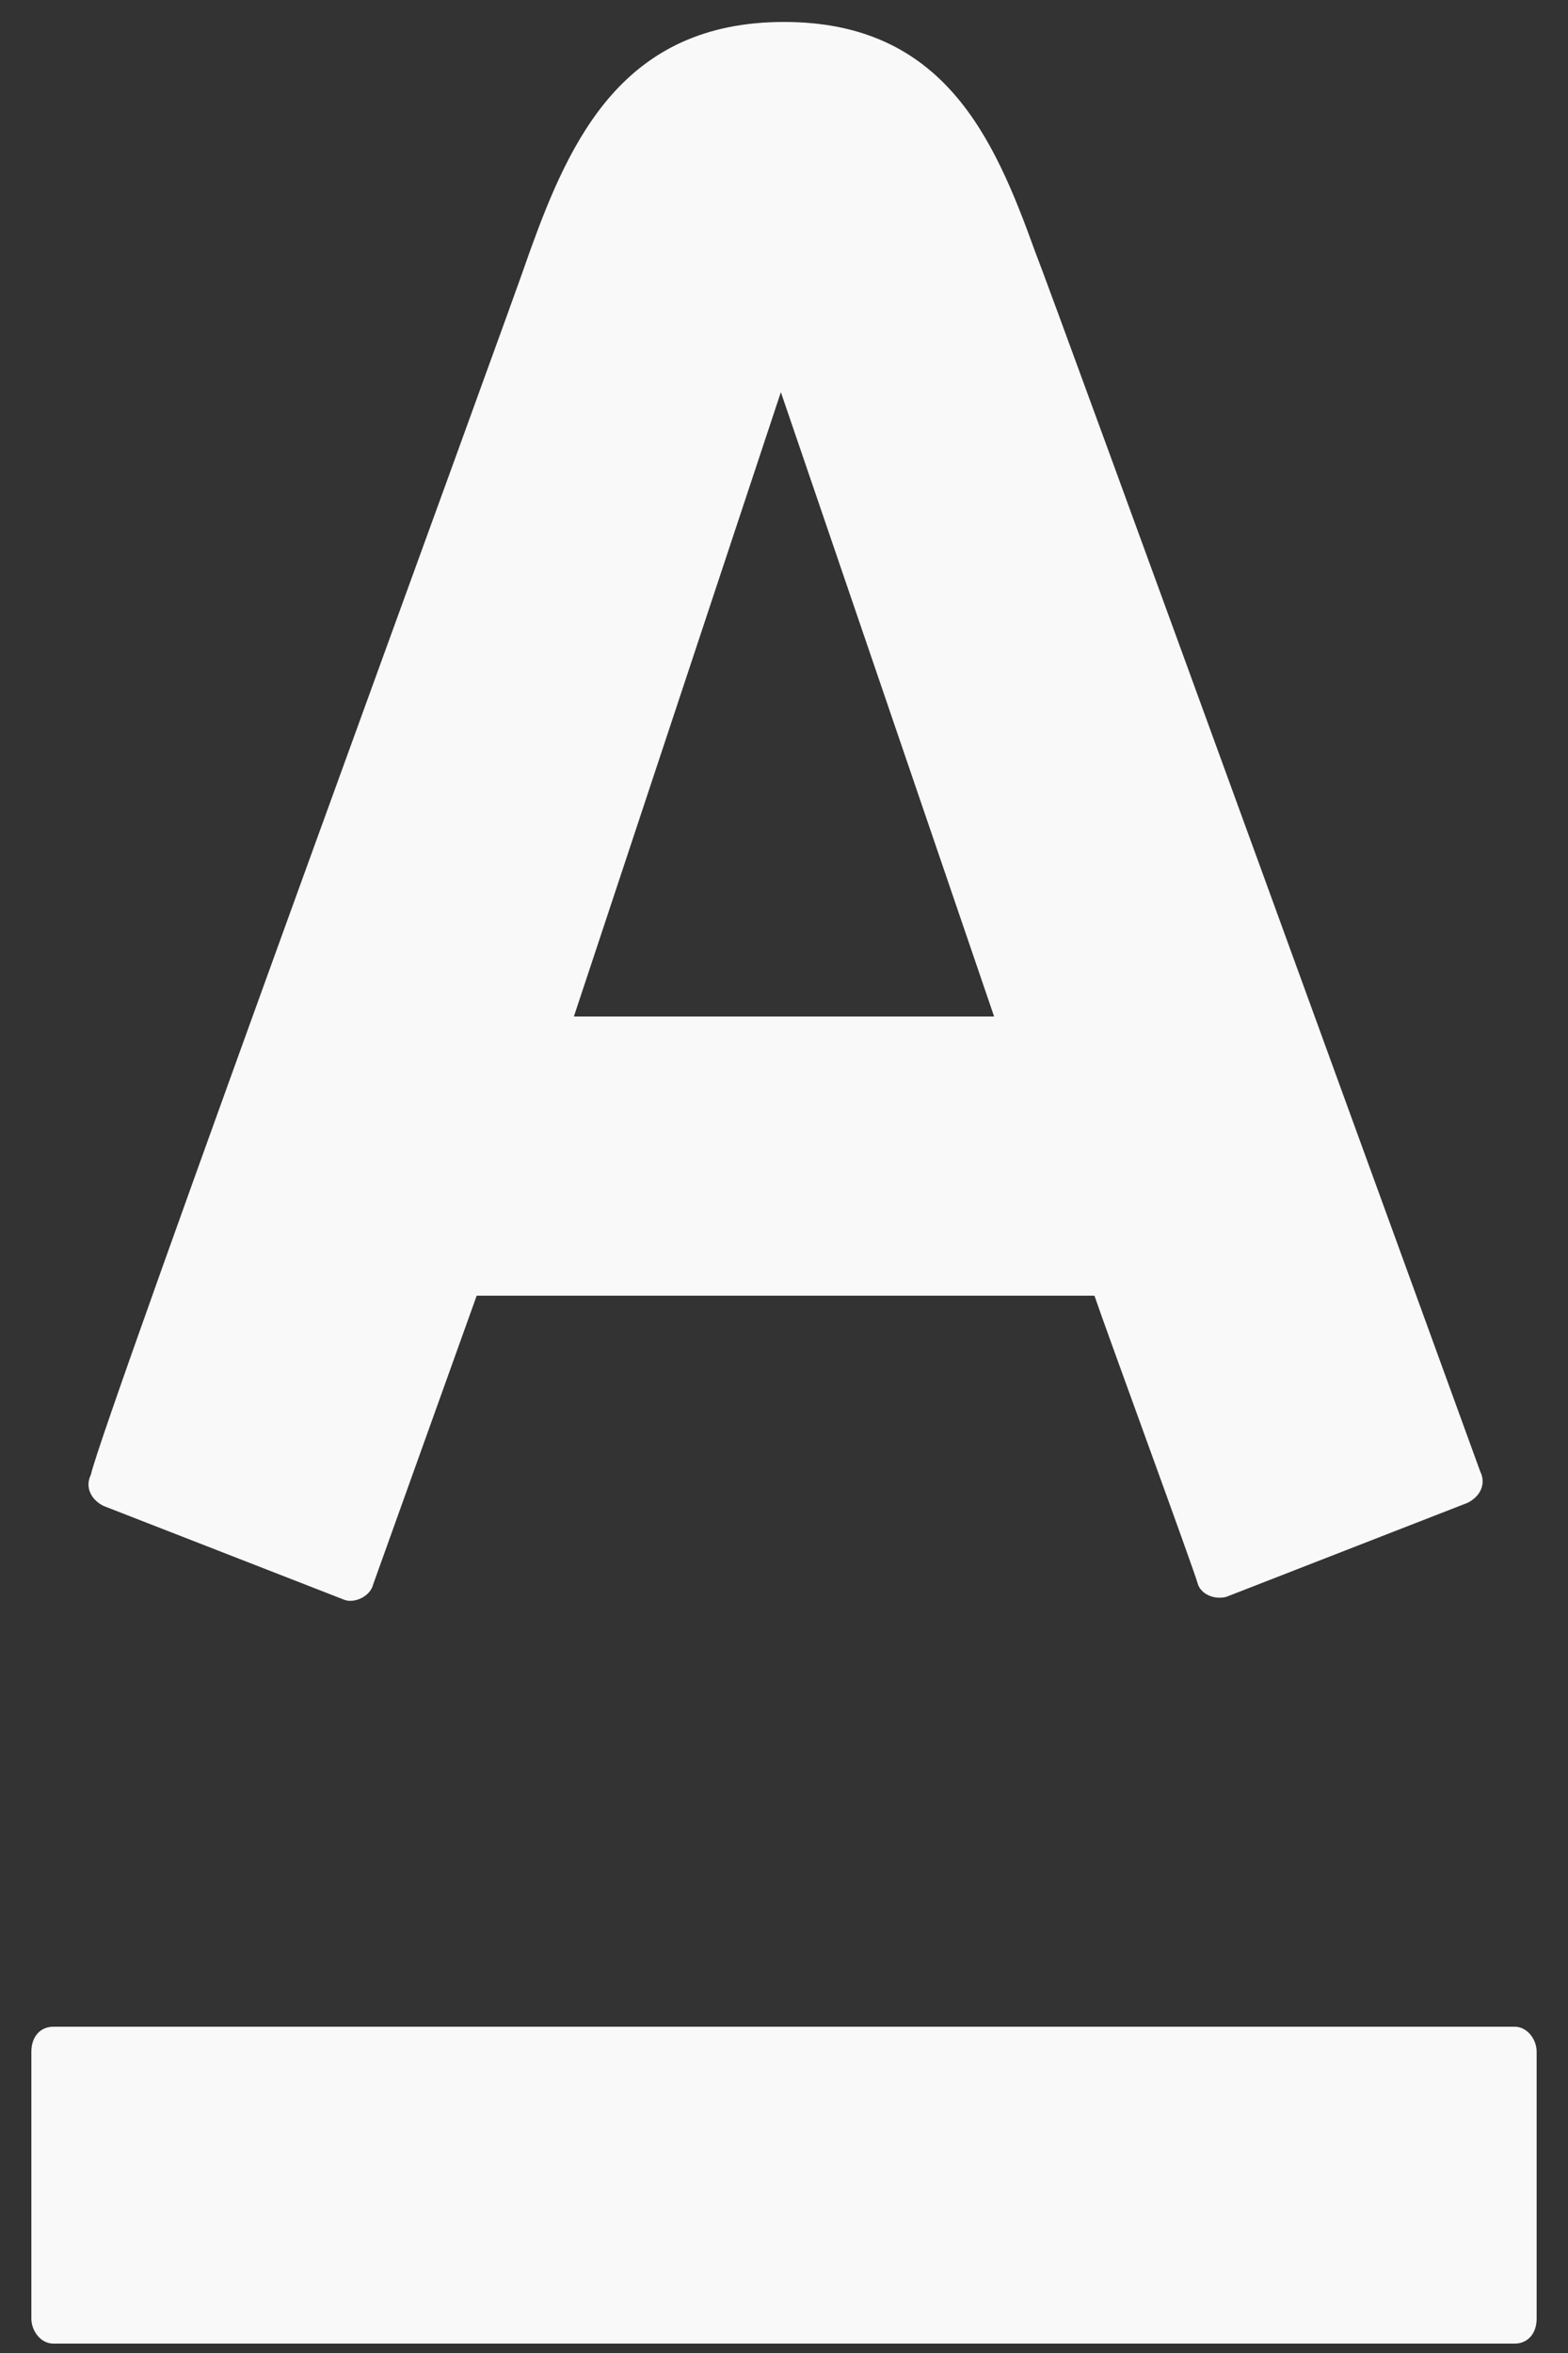 <?xml version="1.0" encoding="utf-8"?>
<!-- Generator: Adobe Illustrator 27.2.0, SVG Export Plug-In . SVG Version: 6.00 Build 0)  -->
<svg version="1.1" id="Layer_1" xmlns="http://www.w3.org/2000/svg" xmlns:xlink="http://www.w3.org/1999/xlink" x="0px" y="0px"
	 viewBox="0 0 50 75" style="enable-background:new 0 0 50 75;" xml:space="preserve">
<rect x="0" y="0" width="50" height="75" fill="#333333" stroke="none"/>
<style type="text/css">
	.st0{fill:#F9F9F9;}
</style>
<g>
	<g>
		<g>
			<path class="st0" d="M25,0.7c5.1,0,6.7,3.7,8,7.3c0.6,1.5,13.8,37.8,14.2,38.9c0.2,0.4,0,0.8-0.4,1l-7.7,3
				c-0.4,0.1-0.8-0.1-0.9-0.4c-0.1-0.4-3-8.3-3.3-9.2H15.2l-3.3,9.2c-0.1,0.4-0.6,0.6-0.9,0.5l0,0l-7.7-3c-0.4-0.2-0.6-0.6-0.4-1
				c0.3-1.5,13.4-37.2,14-39C18.2,4.4,19.9,0.7,25,0.7z M1.7,64.6c-0.4,0-0.7,0.3-0.7,0.8v8.5c0,0.4,0.3,0.8,0.7,0.8l0,0h46.6
				c0.4,0,0.7-0.3,0.7-0.8l0,0v-8.5c0-0.4-0.3-0.8-0.7-0.8l0,0H1.7 M24.9,12.5l-6.6,19.9h13.4L24.9,12.5L24.9,12.5z"/>
		</g>
	</g>
</g>
</svg>
